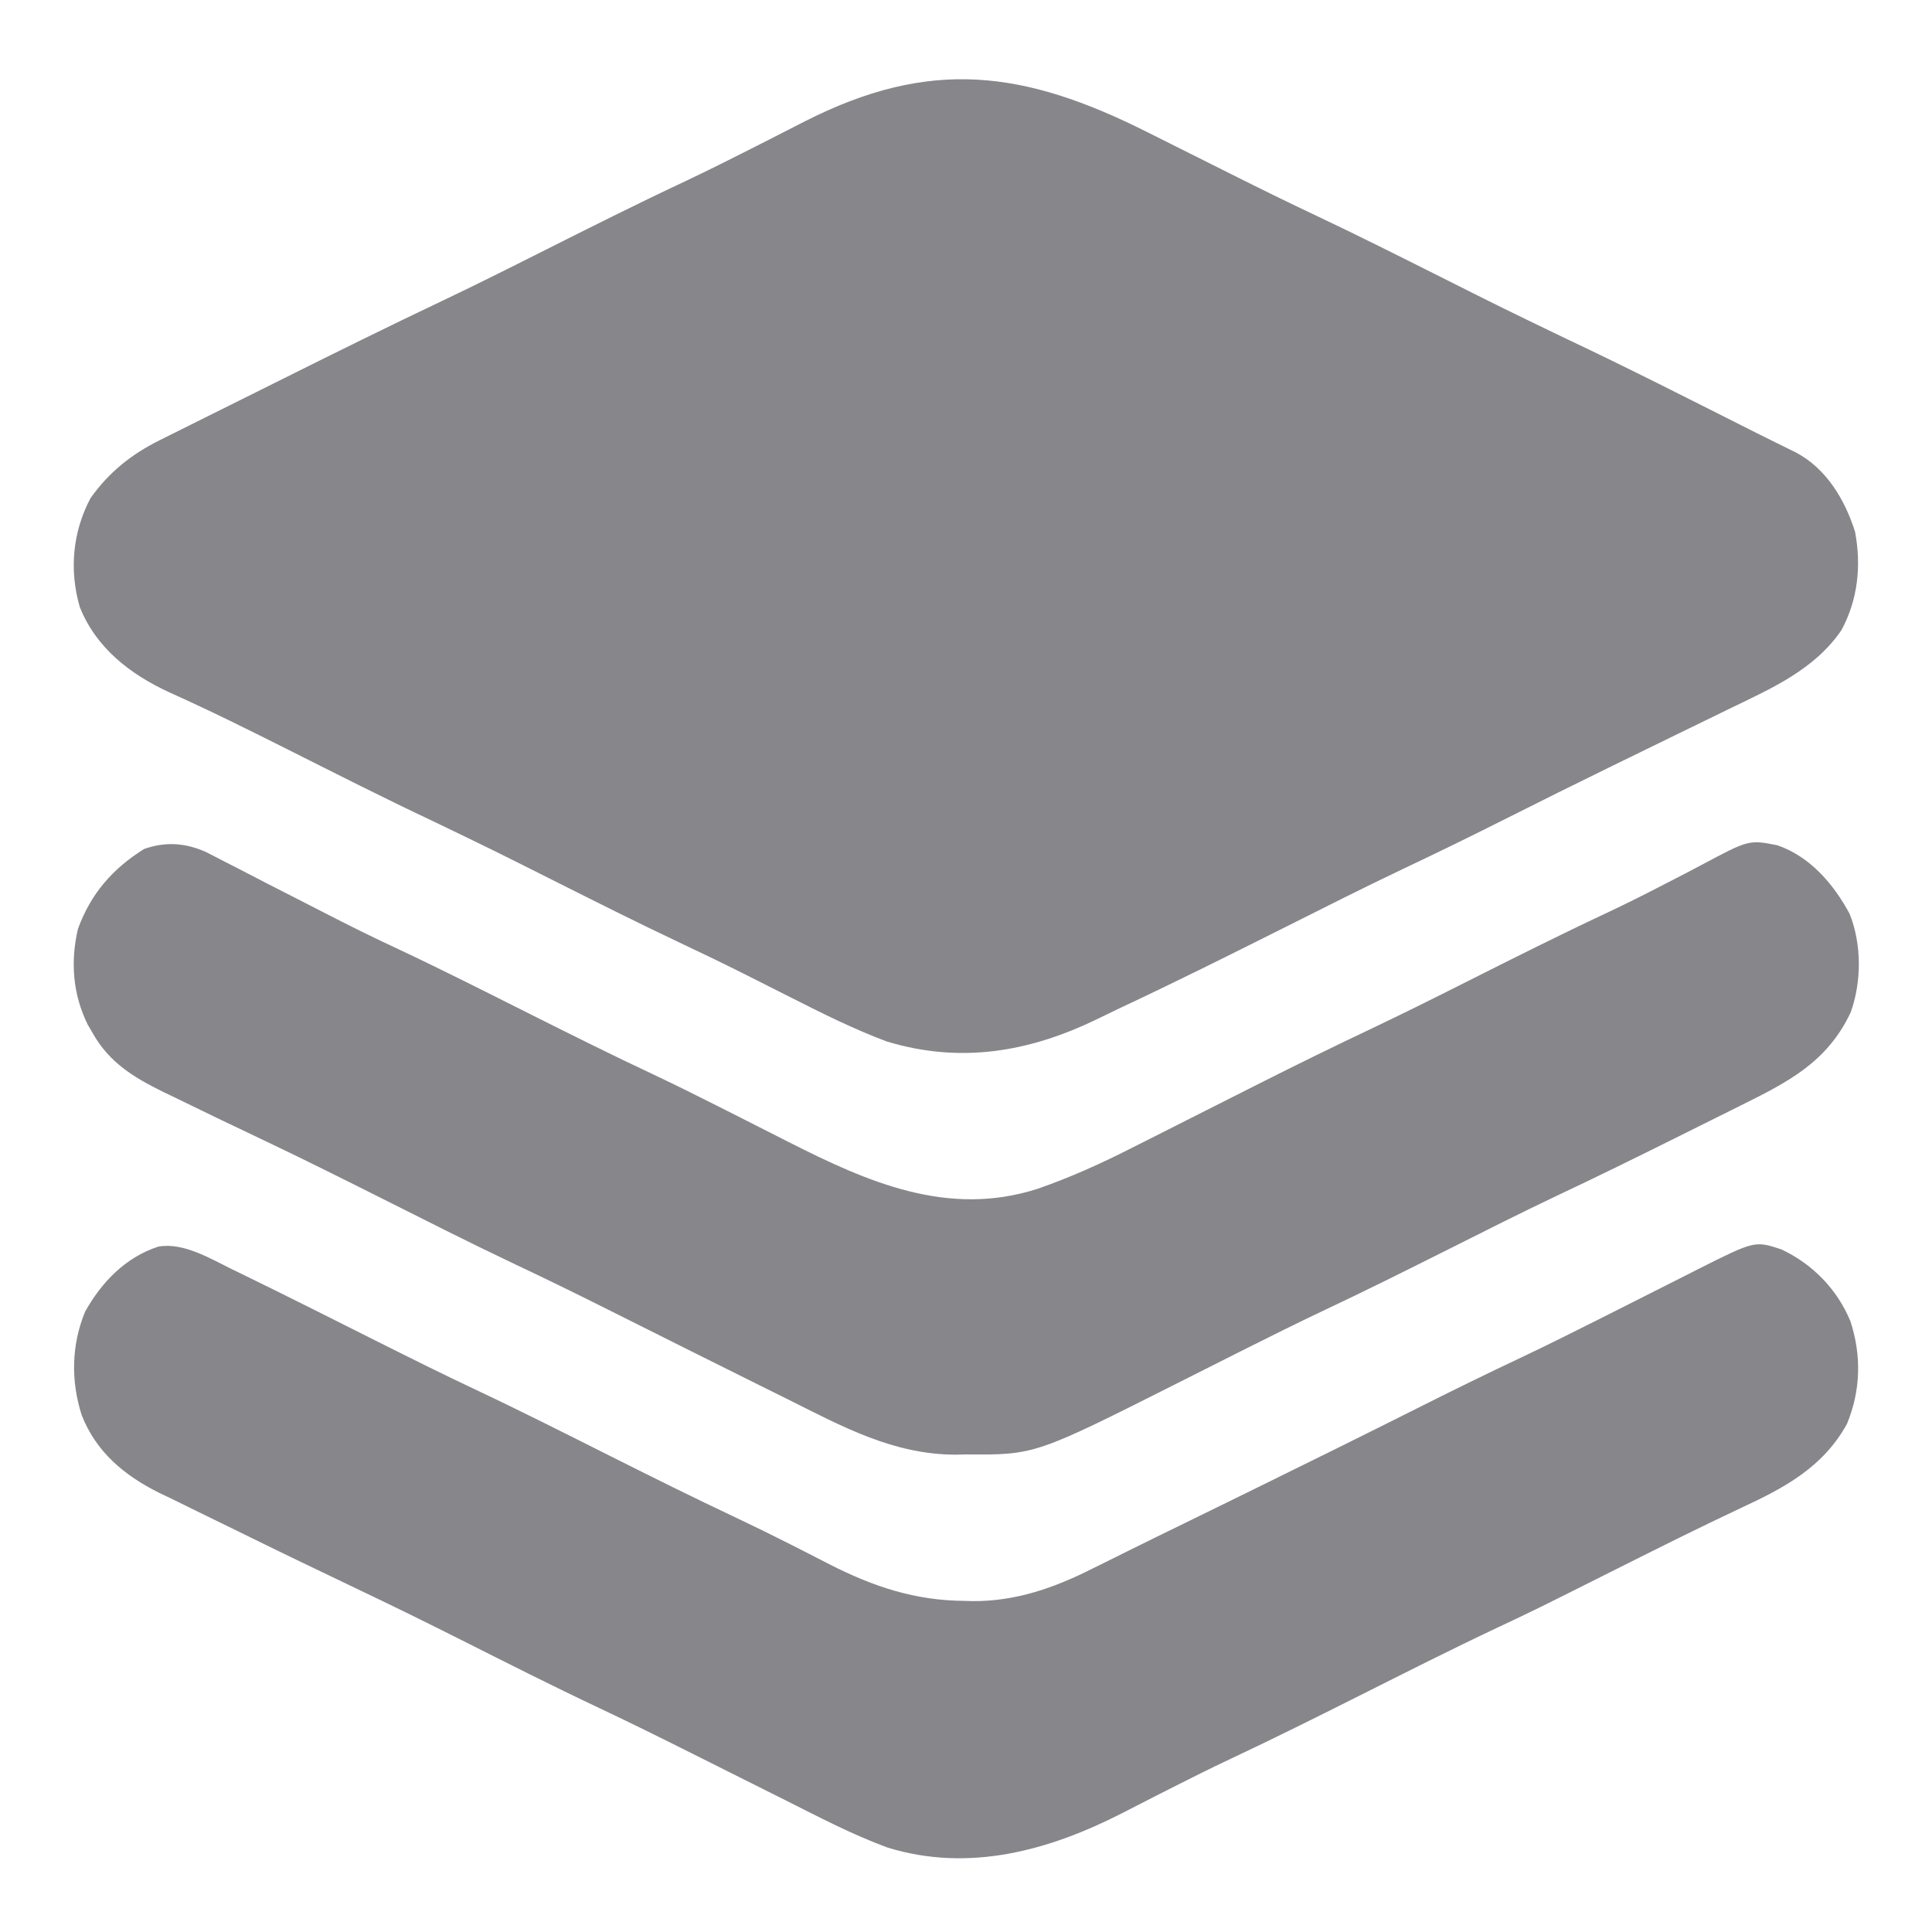 <?xml version="1.0" encoding="UTF-8"?>
<svg version="1.1" xmlns="http://www.w3.org/2000/svg" width="512" height="512">
<path d="M0 0 C2.575 1.294 5.154 2.581 7.732 3.869 C12.535 6.269 17.338 8.671 22.136 11.081 C29.625 14.84 37.137 18.535 44.716 22.112 C55.847 27.371 66.838 32.904 77.841 38.425 C94.025 46.559 94.025 46.559 110.341 54.425 C127.547 62.533 144.493 71.198 161.484 79.746 C163.172 80.59 164.863 81.429 166.557 82.262 C167.898 82.925 167.898 82.925 169.266 83.6 C170.08 84 170.894 84.4 171.733 84.812 C179.858 89.102 184.734 97.294 187.45 105.843 C189.145 114.879 188.206 123.823 183.841 131.925 C176.676 142.375 165.506 147.258 154.395 152.636 C152.781 153.424 152.781 153.424 151.135 154.228 C147.663 155.923 144.19 157.611 140.716 159.3 C135.918 161.64 131.121 163.984 126.325 166.327 C125.15 166.901 123.975 167.474 122.765 168.065 C113.469 172.607 104.207 177.212 94.966 181.862 C85.852 186.444 76.701 190.927 67.478 195.284 C56.853 200.338 46.356 205.649 35.841 210.925 C21.641 218.047 7.438 225.141 -6.949 231.881 C-9.131 232.911 -11.3 233.963 -13.468 235.023 C-31.474 243.759 -49.652 246.836 -69.159 240.925 C-77.865 237.666 -86.143 233.544 -94.42 229.342 C-97.973 227.538 -101.533 225.749 -105.093 223.96 C-105.798 223.606 -106.503 223.251 -107.229 222.886 C-112.795 220.093 -118.401 217.392 -124.034 214.737 C-135.166 209.479 -146.157 203.946 -157.159 198.425 C-173.343 190.29 -173.343 190.29 -189.659 182.425 C-202.457 176.395 -215.069 169.989 -227.708 163.635 C-238.169 158.382 -248.639 153.17 -259.325 148.384 C-269.683 143.605 -278.746 136.598 -283.034 125.737 C-285.837 115.988 -284.923 105.867 -280.159 96.925 C-275.303 90.09 -269.387 85.348 -261.898 81.616 C-261.29 81.311 -260.683 81.006 -260.057 80.692 C-258.055 79.69 -256.049 78.696 -254.042 77.702 C-252.624 76.995 -251.207 76.287 -249.79 75.579 C-246.811 74.092 -243.83 72.608 -240.847 71.128 C-237.096 69.267 -233.349 67.399 -229.603 65.528 C-215.482 58.477 -201.339 51.483 -187.081 44.713 C-178.255 40.516 -169.52 36.146 -160.792 31.75 C-148.169 25.395 -135.544 19.057 -122.751 13.047 C-116.886 10.276 -111.09 7.384 -105.308 4.444 C-103.702 3.631 -102.096 2.817 -100.491 2.004 C-97.356 0.415 -94.229 -1.187 -91.105 -2.797 C-57.767 -19.804 -32.863 -16.524 0 0 Z " fill="#86868B" transform="translate(304.159,35.075)"/>
<path d="M0 0 C0.958 0.464 1.916 0.928 2.902 1.406 C14.929 7.265 26.871 13.299 38.829 19.299 C47.474 23.634 56.126 27.939 64.875 32.062 C76.787 37.678 88.533 43.625 100.303 49.532 C111.356 55.077 122.417 60.583 133.605 65.852 C138.518 68.173 143.386 70.565 148.23 73.027 C149.967 73.908 149.967 73.908 151.738 74.807 C153.954 75.935 156.167 77.07 158.375 78.213 C169.981 84.119 181.008 87.785 194.062 87.875 C194.785 87.896 195.508 87.916 196.252 87.938 C207.771 88.017 218.038 84.375 228.191 79.23 C229.26 78.703 230.328 78.176 231.429 77.633 C233.671 76.527 235.91 75.414 238.146 74.297 C242.462 72.145 246.798 70.036 251.134 67.925 C256.574 65.275 262.005 62.605 267.438 59.938 C268.583 59.376 269.728 58.814 270.908 58.235 C285.79 50.933 300.646 43.582 315.459 36.14 C324.236 31.732 333.048 27.417 341.934 23.233 C348.798 19.975 355.59 16.585 362.375 13.168 C363.843 12.43 363.843 12.43 365.341 11.676 C370.309 9.176 375.274 6.669 380.234 4.152 C382.091 3.215 383.948 2.279 385.805 1.344 C387.069 0.698 387.069 0.698 388.359 0.038 C403.529 -7.579 403.529 -7.579 410.527 -5.297 C418.864 -1.401 425.365 5.293 428.875 13.75 C431.846 22.862 431.623 32.115 427.957 40.988 C421.618 52.459 411.432 57.892 400 63.188 C388.74 68.484 377.619 74.04 366.5 79.625 C345.362 90.237 345.362 90.237 335.25 95 C322.908 100.816 310.742 106.988 298.548 113.106 C287.316 118.74 276.083 124.35 264.709 129.694 C259.274 132.259 253.901 134.928 248.547 137.656 C247.12 138.38 245.693 139.105 244.267 139.829 C241.513 141.227 238.766 142.639 236.022 144.058 C216.523 154.036 195.351 159.903 173.691 153.242 C164.299 149.788 155.382 145.095 146.455 140.607 C143.631 139.189 140.804 137.777 137.977 136.364 C132.529 133.643 127.083 130.919 121.641 128.187 C113.548 124.126 105.439 120.115 97.25 116.25 C84.919 110.428 72.751 104.279 60.573 98.143 C51.879 93.769 43.153 89.475 34.367 85.289 C22.843 79.798 11.345 74.257 -0.103 68.608 C-2.306 67.526 -4.512 66.45 -6.722 65.381 C-9.988 63.8 -13.241 62.196 -16.492 60.586 C-17.955 59.887 -17.955 59.887 -19.447 59.174 C-28.642 54.564 -36.012 48.406 -39.844 38.668 C-42.744 29.638 -42.592 20.073 -38.961 11.266 C-34.631 3.439 -28.169 -3.239 -19.529 -6.006 C-12.947 -7.202 -5.716 -2.812 0 0 Z " fill="#86868B" transform="translate(61.5,336.375)"/>
<path d="M0 0 C1.676 0.842 3.342 1.703 5 2.581 C5.901 3.039 6.802 3.497 7.73 3.97 C10.638 5.453 13.533 6.96 16.429 8.468 C18.446 9.5 20.463 10.531 22.481 11.559 C26.399 13.556 30.314 15.559 34.226 17.567 C39.746 20.391 45.311 23.094 50.929 25.718 C62.767 31.287 74.433 37.203 86.125 43.07 C96.8 48.426 107.482 53.746 118.293 58.824 C124.733 61.871 131.099 65.054 137.457 68.268 C138.377 68.733 139.297 69.197 140.245 69.675 C144.881 72.014 149.512 74.361 154.136 76.721 C175.181 87.397 196.433 96.843 220.266 89.206 C228.996 86.176 237.186 82.474 245.425 78.272 C246.74 77.61 248.055 76.948 249.37 76.288 C252.806 74.56 256.236 72.822 259.666 71.082 C265.101 68.327 270.543 65.586 275.985 62.844 C277.32 62.171 278.656 61.497 279.992 60.824 C289.381 56.088 298.818 51.469 308.32 46.963 C316.882 42.9 325.355 38.671 333.818 34.407 C346.207 28.167 358.6 21.948 371.16 16.058 C376.363 13.607 381.492 11.04 386.593 8.385 C388.499 7.402 390.404 6.42 392.31 5.438 C393.537 4.801 394.76 4.157 395.98 3.506 C408.776 -3.325 408.776 -3.325 416.304 -1.845 C424.994 1.153 431.202 8.4 435.464 16.307 C438.69 24.364 438.674 34.352 435.742 42.468 C429.515 55.68 419.092 60.93 406.511 67.167 C405.611 67.617 404.712 68.066 403.785 68.53 C400.897 69.972 398.007 71.407 395.117 72.843 C393.105 73.845 391.094 74.847 389.083 75.85 C378.784 80.976 368.468 86.051 358.061 90.955 C348.398 95.532 338.86 100.359 329.304 105.155 C318.102 110.778 306.895 116.369 295.553 121.707 C288.913 124.856 282.337 128.127 275.769 131.425 C274.81 131.906 273.851 132.387 272.863 132.883 C268.026 135.312 263.191 137.747 258.36 140.19 C219.623 159.722 219.623 159.722 201.492 159.593 C200.514 159.613 199.536 159.632 198.529 159.653 C182.1 159.642 168.502 152.204 154.179 145.03 C152.185 144.042 150.191 143.056 148.196 142.07 C142.224 139.114 136.263 136.137 130.304 133.155 C128.56 132.284 126.816 131.412 125.072 130.541 C118.852 127.434 112.634 124.324 106.421 121.204 C97.907 116.932 89.355 112.76 80.74 108.695 C69.19 103.207 57.79 97.413 46.361 91.678 C35.797 86.38 25.236 81.088 14.554 76.03 C6.784 72.342 -0.974 68.631 -8.696 64.843 C-9.695 64.362 -10.693 63.882 -11.722 63.387 C-19.328 59.628 -25.721 55.69 -30.008 48.155 C-30.479 47.351 -30.949 46.546 -31.434 45.718 C-35.398 37.666 -36.072 29.098 -34.043 20.339 C-30.639 11.001 -24.875 4.379 -16.516 -0.849 C-10.799 -2.868 -5.511 -2.49 0 0 Z " fill="#86868B" transform="translate(54.696,225.845)"/>
</svg>
